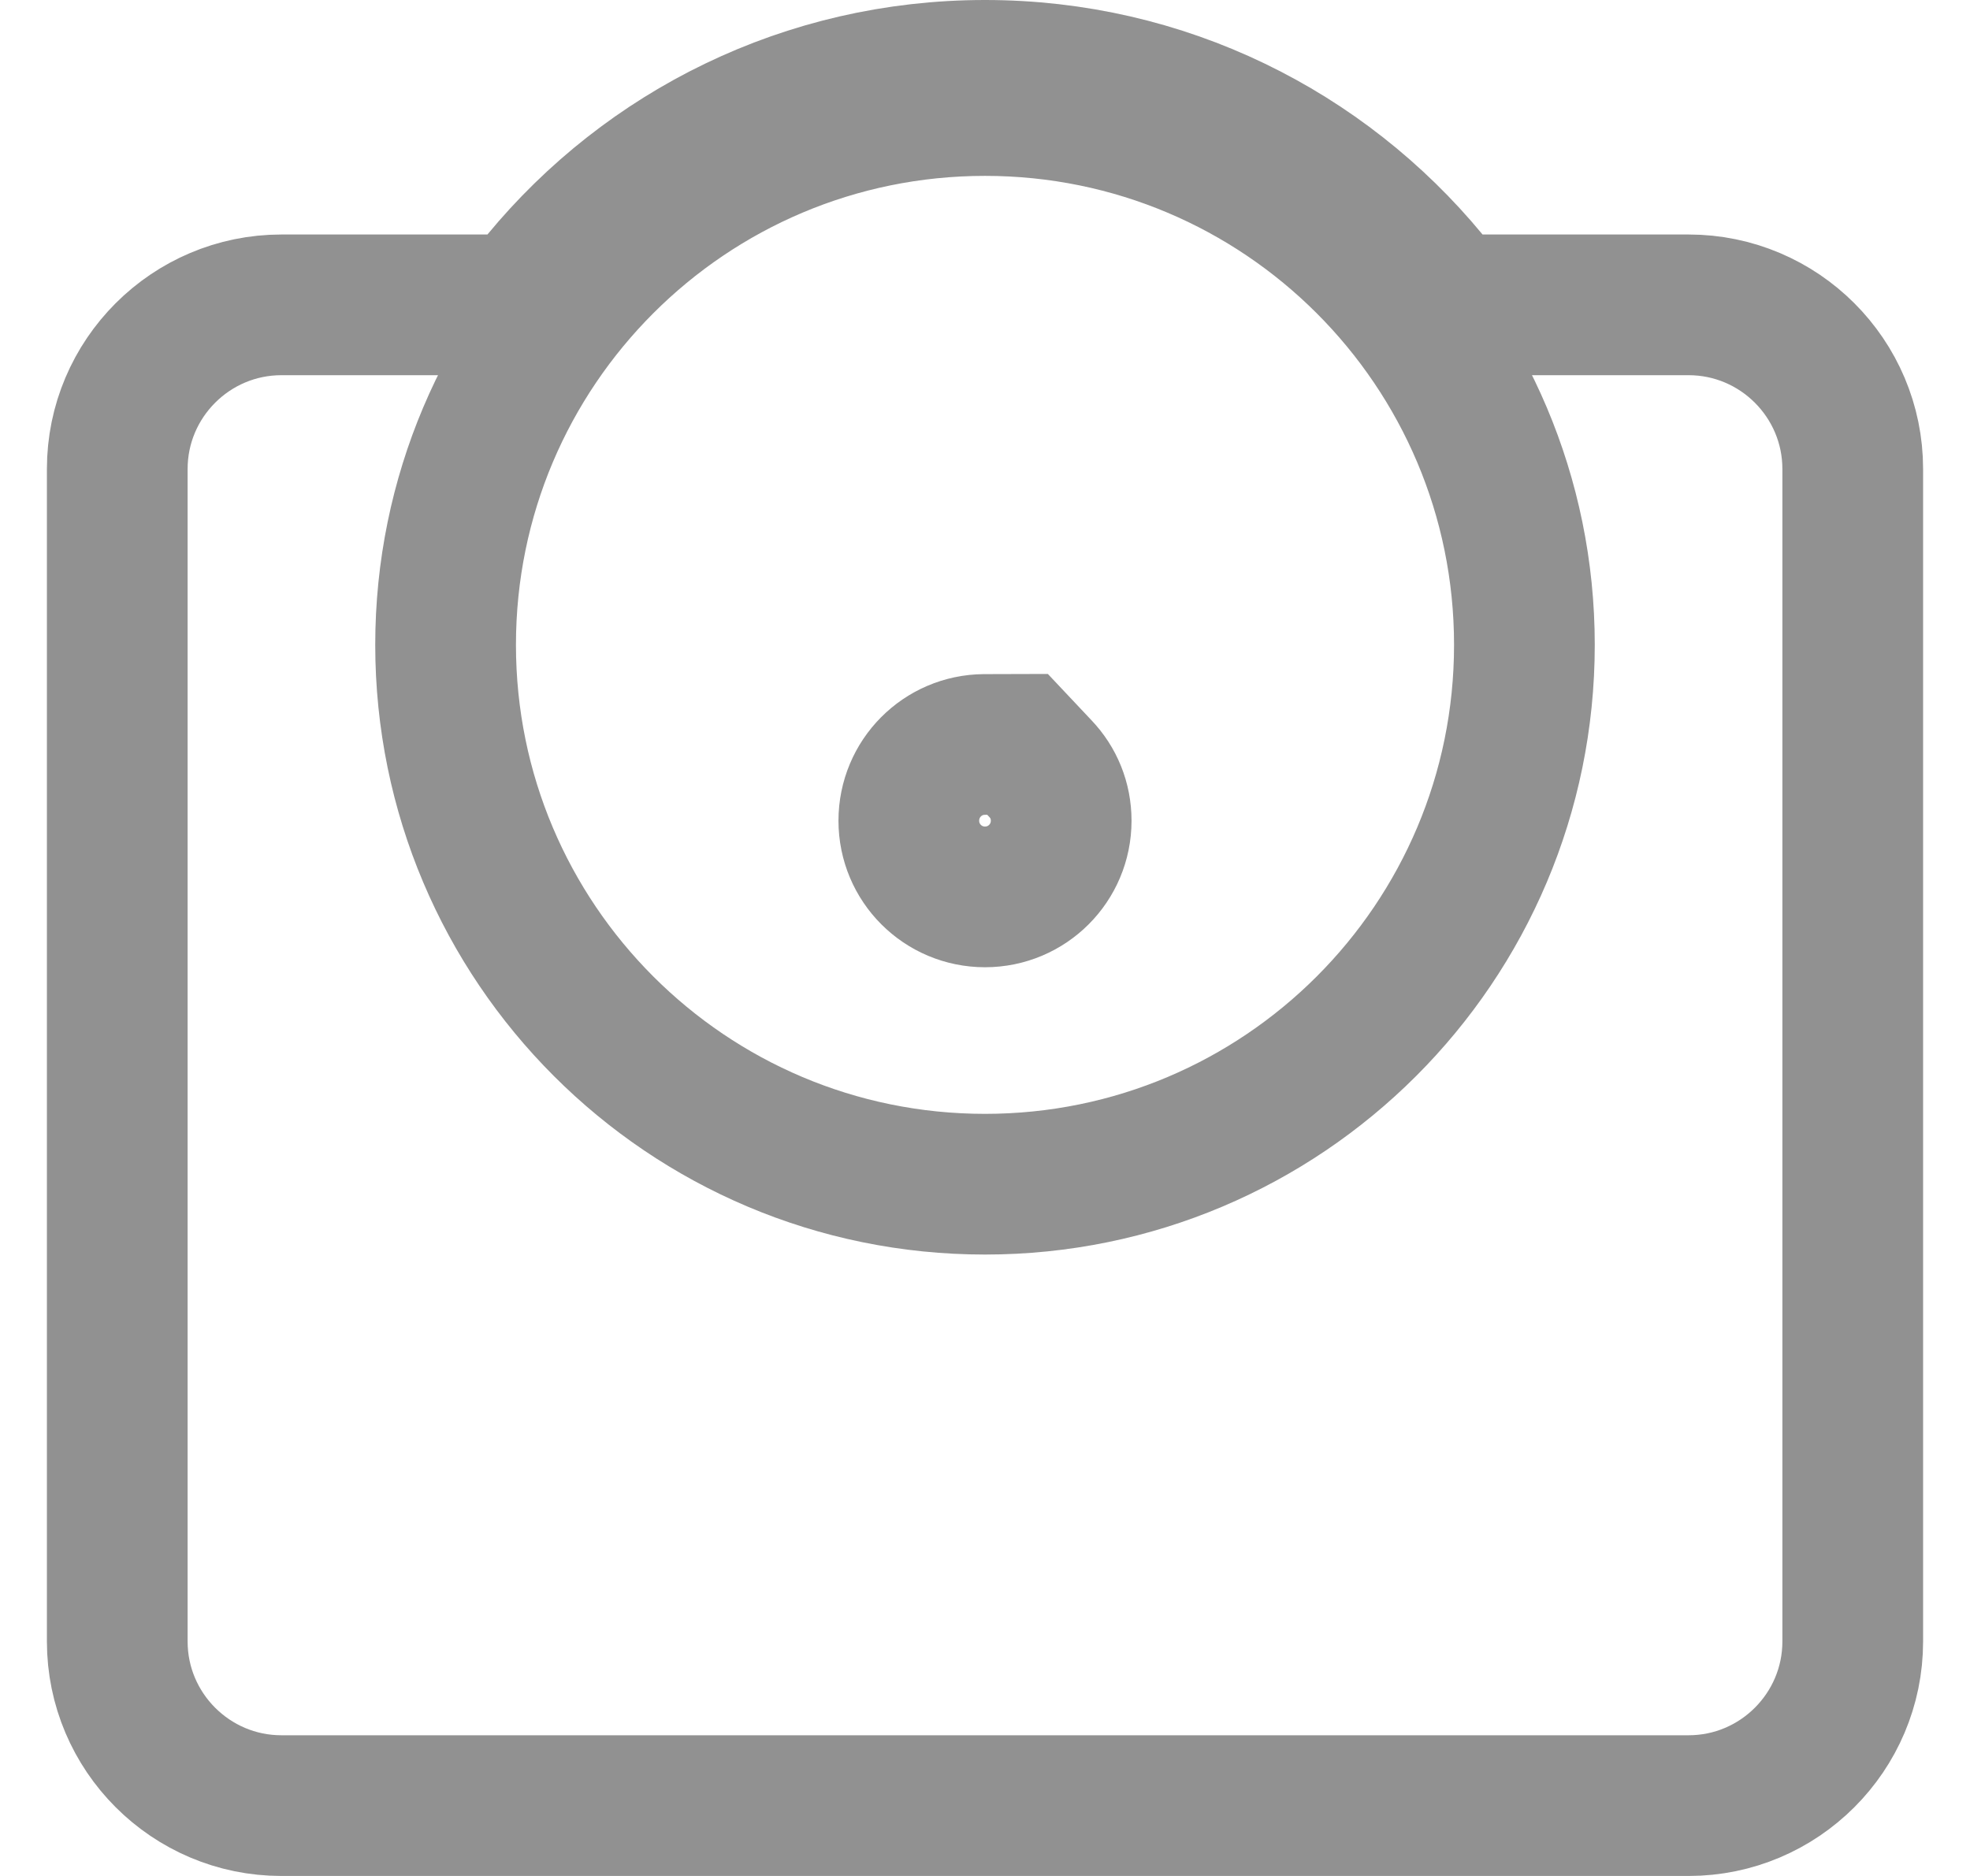 <svg width="21" height="20" viewBox="0 0 21 20" fill="none" xmlns="http://www.w3.org/2000/svg">
<path d="M15.226 2.978L15.451 3.25H15.805H18C18.965 3.25 19.75 4.035 19.75 5V17.5C19.75 18.465 18.965 19.25 18 19.25H3C2.035 19.25 1.25 18.465 1.25 17.5V5C1.25 4.035 2.035 3.25 3 3.25H5.195H5.549L5.774 2.978C6.899 1.615 8.596 0.75 10.5 0.75C12.404 0.75 14.101 1.615 15.226 2.978ZM10.492 7.937L10.847 7.936L11.091 8.195C11.231 8.342 11.312 8.535 11.312 8.75C11.312 9.199 10.949 9.562 10.5 9.562C10.051 9.562 9.688 9.199 9.688 8.75C9.688 8.301 10.048 7.94 10.492 7.937ZM10.5 12.625C13.676 12.625 16.25 10.051 16.25 6.875C16.25 3.699 13.676 1.125 10.5 1.125C7.324 1.125 4.75 3.699 4.75 6.875C4.75 10.051 7.324 12.625 10.5 12.625Z" stroke="#919191" stroke-width="1.5"/>
</svg>
